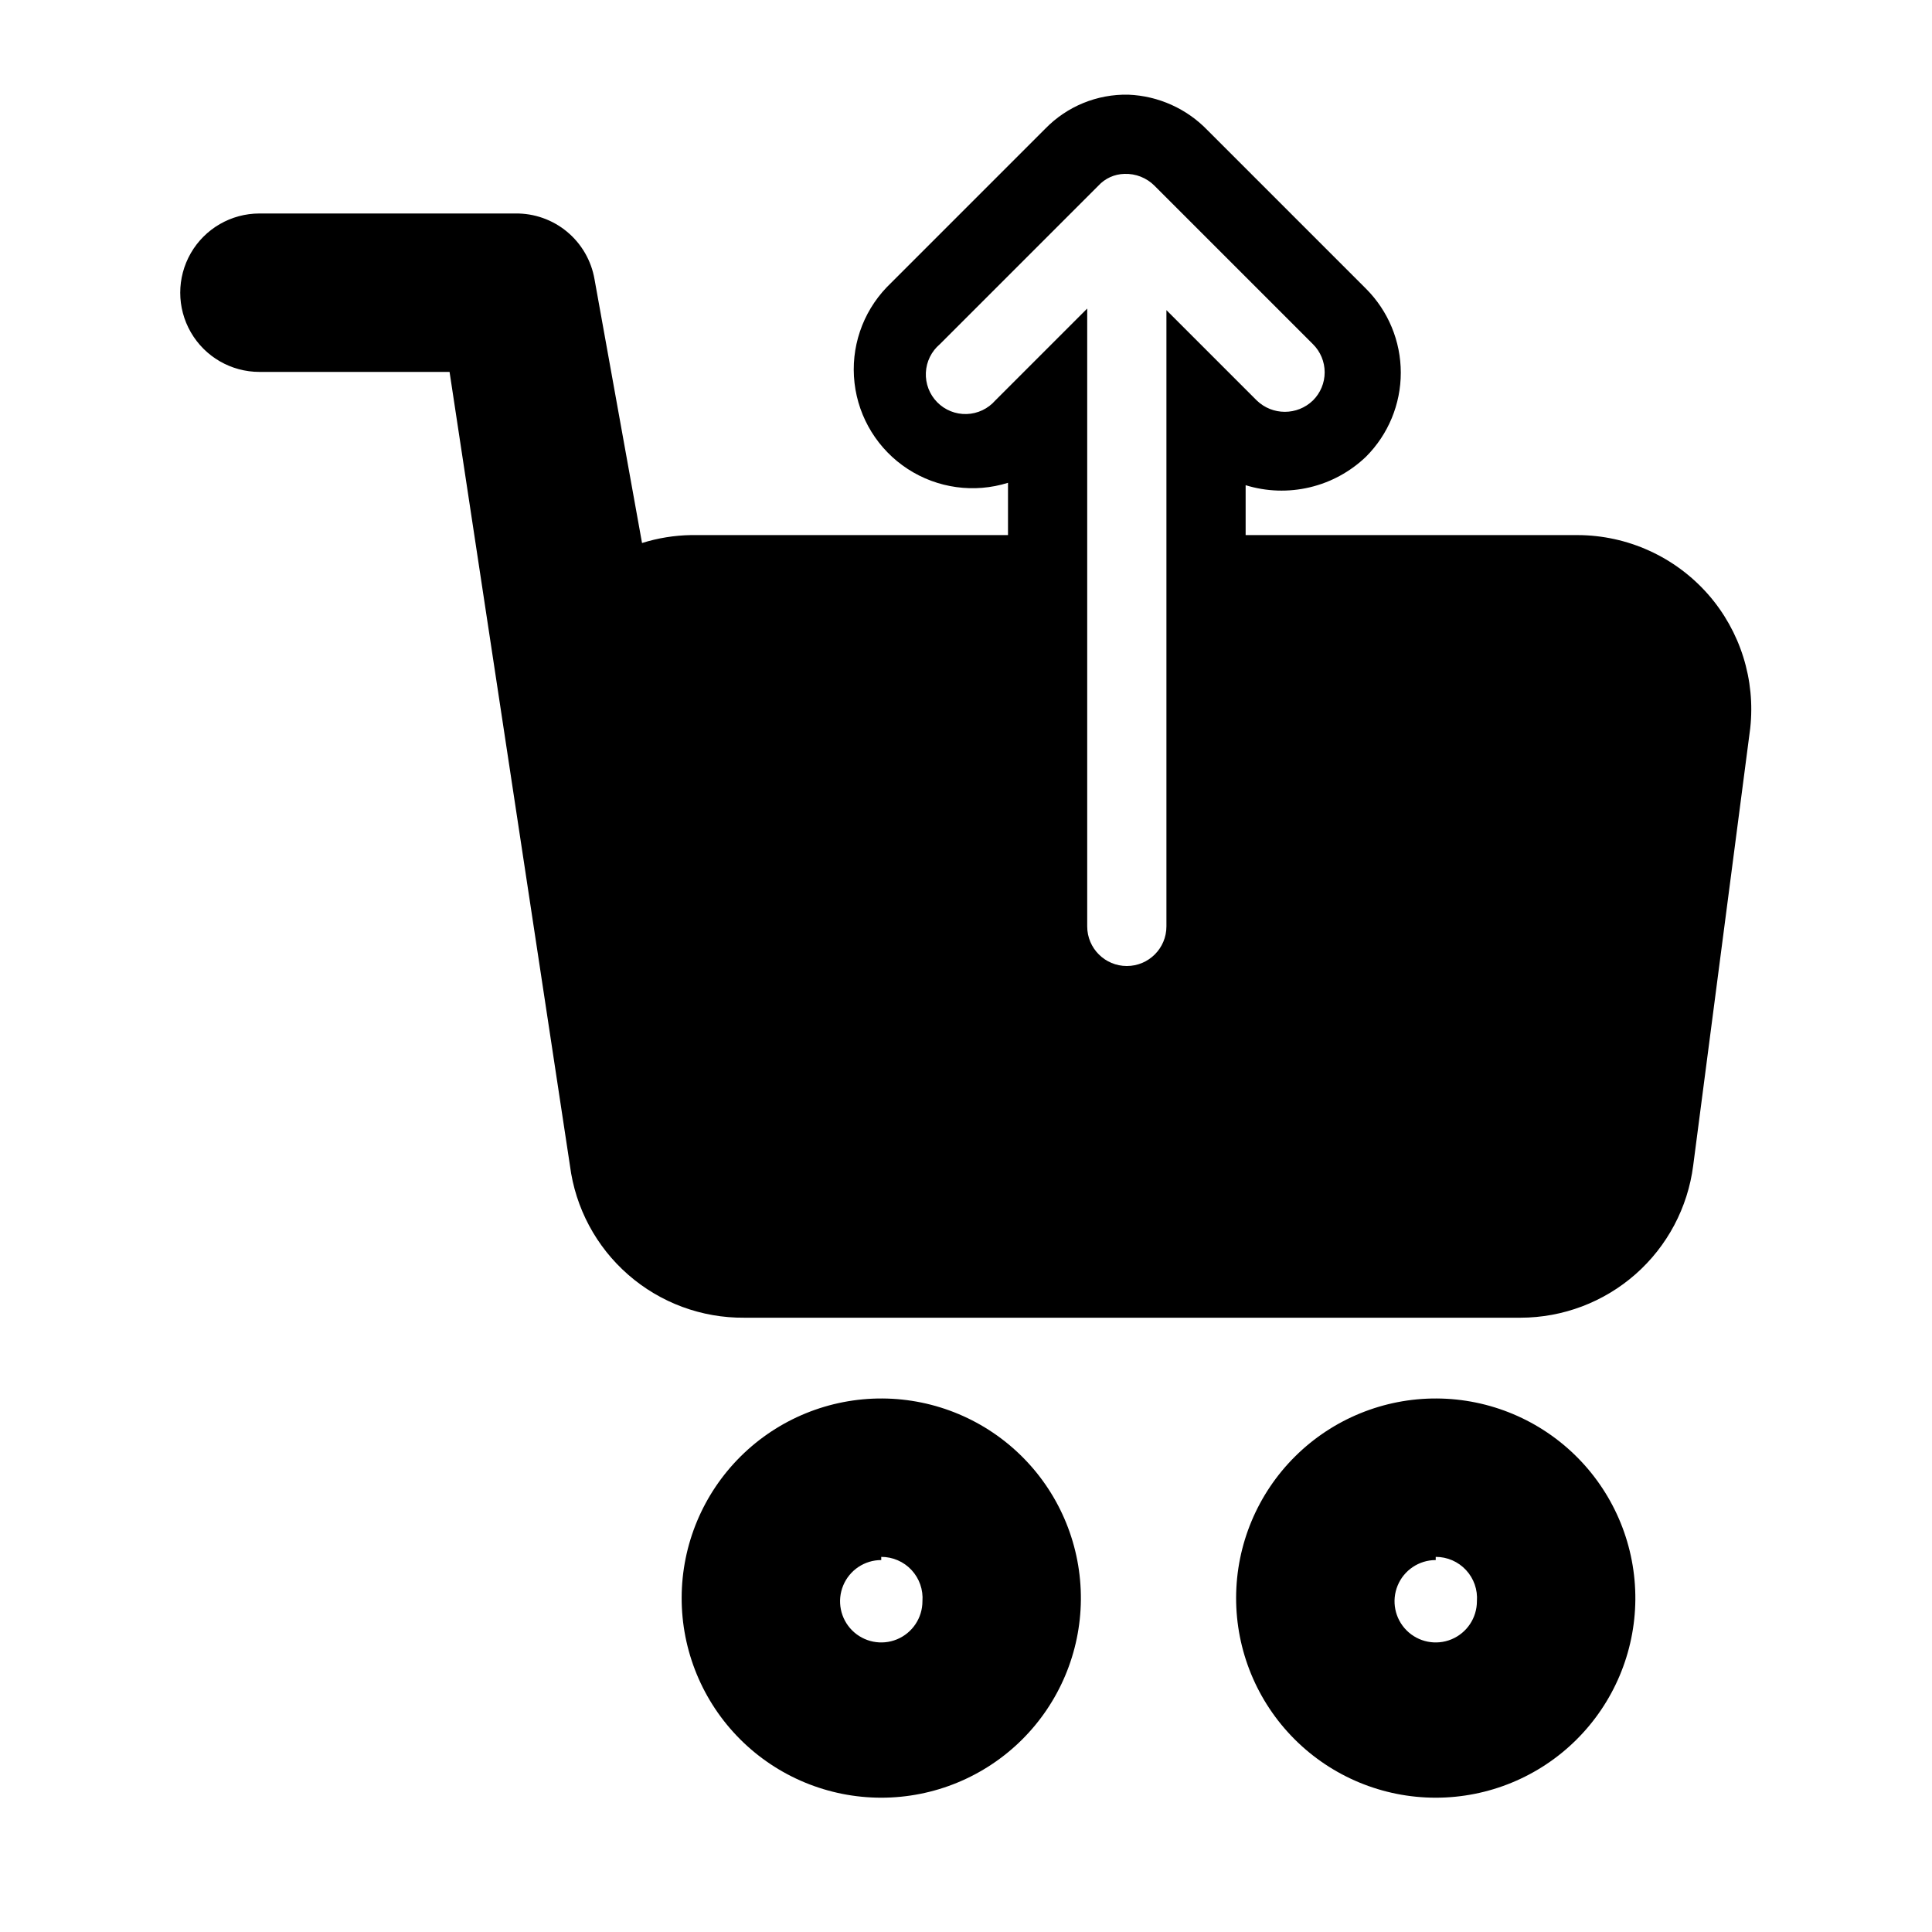 <?xml version="1.0" encoding="UTF-8"?>
<!-- Uploaded to: SVG Repo, www.svgrepo.com, Generator: SVG Repo Mixer Tools -->
<svg fill="#000000" width="800px" height="800px" version="1.1" viewBox="144 144 512 512" xmlns="http://www.w3.org/2000/svg">
 <g>
  <path d="m524.48 620.41c-14.055 0-27.531-5.594-37.453-15.543-9.926-9.953-15.48-23.441-15.445-37.496 0.039-14.055 5.668-27.516 15.645-37.414 9.977-9.898 23.484-15.418 37.535-15.344 14.055 0.074 27.504 5.738 37.375 15.742 9.871 10 15.355 23.523 15.246 37.574-0.113 13.957-5.734 27.305-15.645 37.137-9.906 9.828-23.301 15.344-37.258 15.344zm0-62.977c-4.414 0-8.395 2.66-10.082 6.738-1.691 4.082-0.758 8.777 2.363 11.898 3.121 3.121 7.816 4.055 11.898 2.367 4.078-1.691 6.738-5.672 6.738-10.086 0.234-3.039-0.812-6.035-2.887-8.27-2.07-2.231-4.984-3.496-8.031-3.488z"/>
  <path d="m377.54 620.41c-14.051 0-27.527-5.594-37.453-15.543-9.926-9.953-15.48-23.441-15.441-37.496 0.035-14.055 5.664-27.516 15.641-37.414 9.977-9.898 23.484-15.418 37.539-15.344 14.051 0.074 27.5 5.738 37.371 15.742 9.871 10 15.355 23.523 15.246 37.574-0.109 13.957-5.734 27.305-15.641 37.137-9.91 9.828-23.301 15.344-37.262 15.344zm0-62.977c-4.414 0-8.395 2.66-10.082 6.738-1.691 4.082-0.758 8.777 2.363 11.898 3.125 3.121 7.82 4.055 11.898 2.367 4.078-1.691 6.738-5.672 6.738-10.086 0.234-3.039-0.812-6.035-2.883-8.27-2.074-2.231-4.988-3.496-8.035-3.488z"/>
  <path d="m596.7 301.55c-8.75-9.98-21.367-15.719-34.637-15.746h-87.957v-13.223c5.508 1.699 11.371 1.895 16.98 0.566 5.613-1.328 10.766-4.133 14.926-8.125 5.898-5.902 9.211-13.906 9.211-22.25 0-8.348-3.312-16.348-9.211-22.254l-41.984-41.984c-5.516-5.738-13.039-9.121-20.992-9.445-8.281-0.184-16.266 3.086-22.039 9.027l-41.984 41.984c-6.496 6.769-9.633 16.086-8.555 25.402 1.074 9.32 6.25 17.676 14.113 22.789 7.867 5.117 17.602 6.457 26.559 3.656v13.855h-83.969c-4.418 0.07-8.801 0.777-13.016 2.102l-12.594-69.906c-0.852-4.926-3.434-9.391-7.281-12.586-3.848-3.195-8.711-4.91-13.711-4.836h-67.805c-7.5 0-14.43 4-18.18 10.496-3.75 6.496-3.75 14.496 0 20.992s10.68 10.496 18.18 10.496h50.383l31.906 210.34c1.438 11.203 6.93 21.492 15.441 28.918 8.508 7.43 19.445 11.48 30.742 11.387h205.72c11.223-0.012 22.059-4.109 30.48-11.523 8.422-7.418 13.855-17.648 15.285-28.781l15.113-115.88c1.426-12.863-2.609-25.734-11.125-35.477zm-188.93-51.43v-0.004c-1.918 2.207-4.672 3.516-7.594 3.606-2.922 0.094-5.75-1.039-7.801-3.121-2.055-2.082-3.144-4.926-3.012-7.848 0.133-2.918 1.477-5.652 3.711-7.539l41.984-41.984c1.781-1.953 4.285-3.09 6.93-3.148 2.981-0.109 5.871 1.035 7.977 3.148l41.984 41.984c1.984 1.969 3.102 4.652 3.102 7.453 0 2.797-1.117 5.481-3.102 7.449-4.152 4.027-10.754 4.027-14.906 0l-23.93-23.93v163.32c0 5.797-4.699 10.496-10.496 10.496s-10.496-4.699-10.496-10.496v-163.74z"/>
 </g>
</svg>